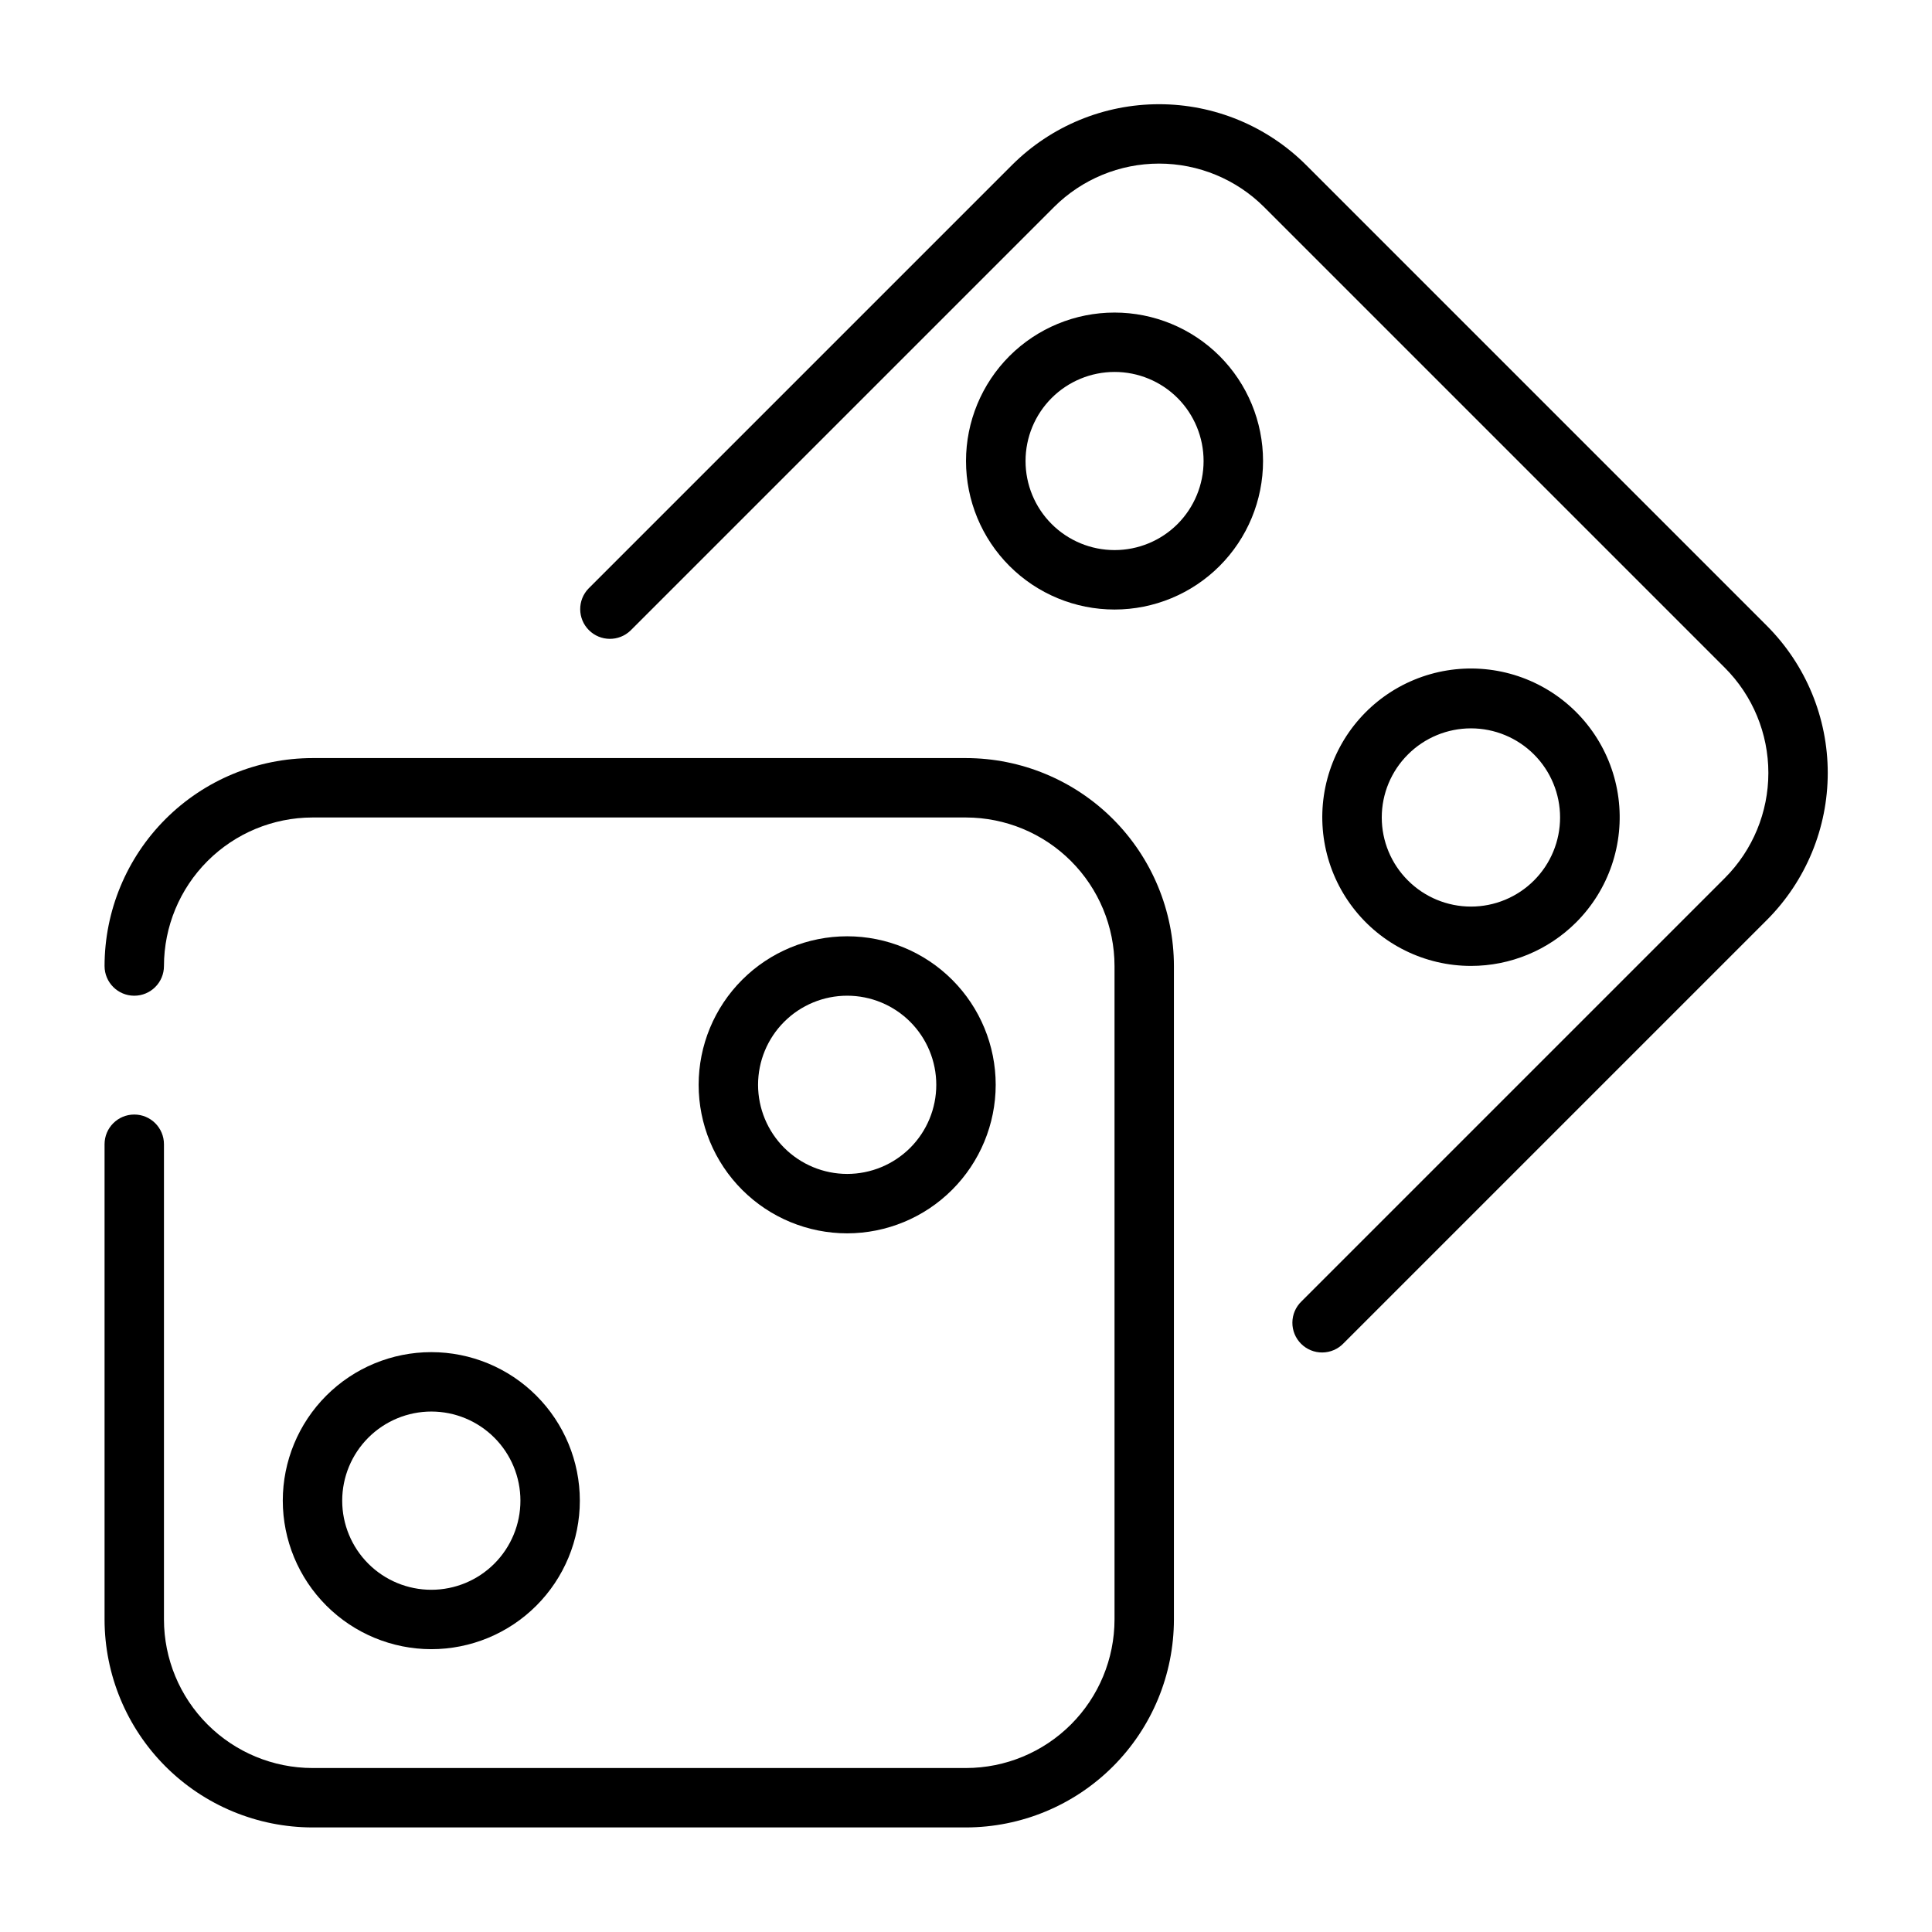 <?xml version="1.0" encoding="UTF-8"?>
<!-- Uploaded to: SVG Repo, www.svgrepo.com, Generator: SVG Repo Mixer Tools -->
<svg fill="#000000" width="800px" height="800px" version="1.1" viewBox="144 144 512 512" xmlns="http://www.w3.org/2000/svg">
 <g>
  <path d="m226.81 628.29h173.19c14.609-0.02 28.613-5.828 38.945-16.16 10.332-10.328 16.141-24.336 16.156-38.945v-173.18c-0.016-14.609-5.824-28.617-16.156-38.949-10.332-10.328-24.336-16.141-38.945-16.156h-173.19c-14.609 0.016-28.613 5.828-38.945 16.156-10.332 10.332-16.141 24.34-16.156 38.949 0 4.348 3.523 7.871 7.871 7.871 4.348 0 7.871-3.523 7.871-7.871 0.012-10.438 4.164-20.441 11.543-27.82 7.379-7.379 17.383-11.527 27.816-11.543h173.19c10.434 0.016 20.438 4.164 27.816 11.543 7.379 7.379 11.531 17.383 11.543 27.82v173.18c-0.012 10.434-4.164 20.438-11.543 27.816s-17.383 11.531-27.816 11.543h-173.19c-10.434-0.012-20.438-4.164-27.816-11.543s-11.531-17.383-11.543-27.816v-125.95c0-4.348-3.523-7.871-7.871-7.871-4.348 0-7.871 3.523-7.871 7.871v125.95c0.016 14.609 5.824 28.617 16.156 38.945 10.332 10.332 24.336 16.141 38.945 16.16z"/>
  <path d="m258.3 581.05c10.441 0 20.453-4.148 27.832-11.527 7.383-7.383 11.531-17.395 11.531-27.832s-4.148-20.449-11.531-27.832c-7.379-7.383-17.391-11.527-27.832-11.527-10.438 0-20.449 4.144-27.832 11.527-7.379 7.383-11.527 17.395-11.527 27.832 0.012 10.434 4.164 20.438 11.543 27.816 7.379 7.379 17.383 11.531 27.816 11.543zm0-62.977c6.266 0 12.273 2.488 16.699 6.918 4.43 4.43 6.918 10.434 6.918 16.699 0 6.262-2.488 12.27-6.918 16.699-4.426 4.43-10.434 6.918-16.699 6.918-6.262 0-12.27-2.488-16.699-6.918-4.426-4.43-6.914-10.438-6.914-16.699 0.004-6.262 2.496-12.266 6.922-16.691 4.43-4.43 10.43-6.918 16.691-6.926z"/>
  <path d="m407.87 431.49c0-10.441-4.148-20.453-11.527-27.832-7.383-7.383-17.395-11.531-27.832-11.531-10.441 0-20.453 4.148-27.832 11.531-7.383 7.379-11.531 17.391-11.531 27.832 0 10.438 4.148 20.449 11.531 27.832 7.379 7.379 17.391 11.527 27.832 11.527 10.434-0.012 20.438-4.164 27.816-11.543 7.379-7.379 11.531-17.383 11.543-27.816zm-62.977 0c0-6.266 2.488-12.273 6.918-16.699 4.426-4.43 10.434-6.918 16.699-6.918 6.262 0 12.27 2.488 16.699 6.918 4.426 4.426 6.914 10.434 6.914 16.699 0 6.262-2.488 12.27-6.914 16.699-4.43 4.426-10.438 6.914-16.699 6.914-6.262-0.004-12.266-2.496-16.691-6.922-4.43-4.43-6.918-10.434-6.926-16.691z"/>
  <path d="m411.53 238.34c-7.383 7.383-11.527 17.395-11.527 27.832 0 10.441 4.144 20.453 11.527 27.832 7.383 7.383 17.391 11.527 27.832 11.527 10.438 0 20.449-4.144 27.832-11.527 7.379-7.379 11.527-17.391 11.527-27.832 0-10.438-4.148-20.449-11.527-27.832-7.387-7.367-17.398-11.508-27.832-11.508-10.438 0-20.445 4.141-27.832 11.508zm44.535 44.535h-0.004c-4.426 4.422-10.43 6.906-16.688 6.902-6.262 0-12.262-2.488-16.688-6.918-4.422-4.426-6.906-10.426-6.906-16.684 0-6.262 2.484-12.262 6.906-16.688 4.426-4.43 10.426-6.914 16.688-6.918 6.258-0.004 12.262 2.481 16.688 6.902 4.422 4.434 6.902 10.441 6.902 16.703 0 6.258-2.481 12.266-6.902 16.699z"/>
  <path d="m561.66 388.47c8.676-8.656 12.832-20.855 11.242-33.004-1.586-12.152-8.738-22.875-19.344-29.012-10.609-6.133-23.465-6.984-34.789-2.305-11.324 4.684-19.828 14.367-23.004 26.203-3.176 11.836-0.668 24.477 6.793 34.199 7.457 9.723 19.016 15.426 31.27 15.426 10.434 0 20.441-4.141 27.832-11.508zm-44.535-44.535c4.43-4.43 10.438-6.914 16.699-6.914 6.262 0 12.27 2.488 16.699 6.918 4.426 4.426 6.914 10.434 6.914 16.695 0 6.266-2.488 12.27-6.914 16.699-4.43 4.43-10.438 6.918-16.699 6.918-6.262 0-12.27-2.484-16.699-6.914-4.445-4.422-6.945-10.434-6.945-16.703s2.5-12.277 6.945-16.699z"/>
  <path d="m490.13 187.73c-10.34-10.32-24.355-16.113-38.965-16.113s-28.621 5.793-38.965 16.113l-112.23 112.23c-2.984 3.09-2.941 8 0.098 11.035 3.035 3.035 7.945 3.078 11.035 0.098l112.23-112.23c7.387-7.367 17.395-11.508 27.832-11.508 10.434 0 20.441 4.141 27.832 11.508l122.13 122.13c7.371 7.391 11.508 17.398 11.508 27.836 0 10.434-4.137 20.441-11.508 27.832l-112.23 112.23c-1.52 1.465-2.387 3.481-2.402 5.594-0.02 2.109 0.812 4.141 2.305 5.633 1.492 1.492 3.523 2.324 5.633 2.305 2.113-0.016 4.129-0.883 5.594-2.402l112.23-112.23c10.32-10.34 16.117-24.355 16.117-38.965s-5.797-28.621-16.117-38.965z"/>
 </g>
</svg>